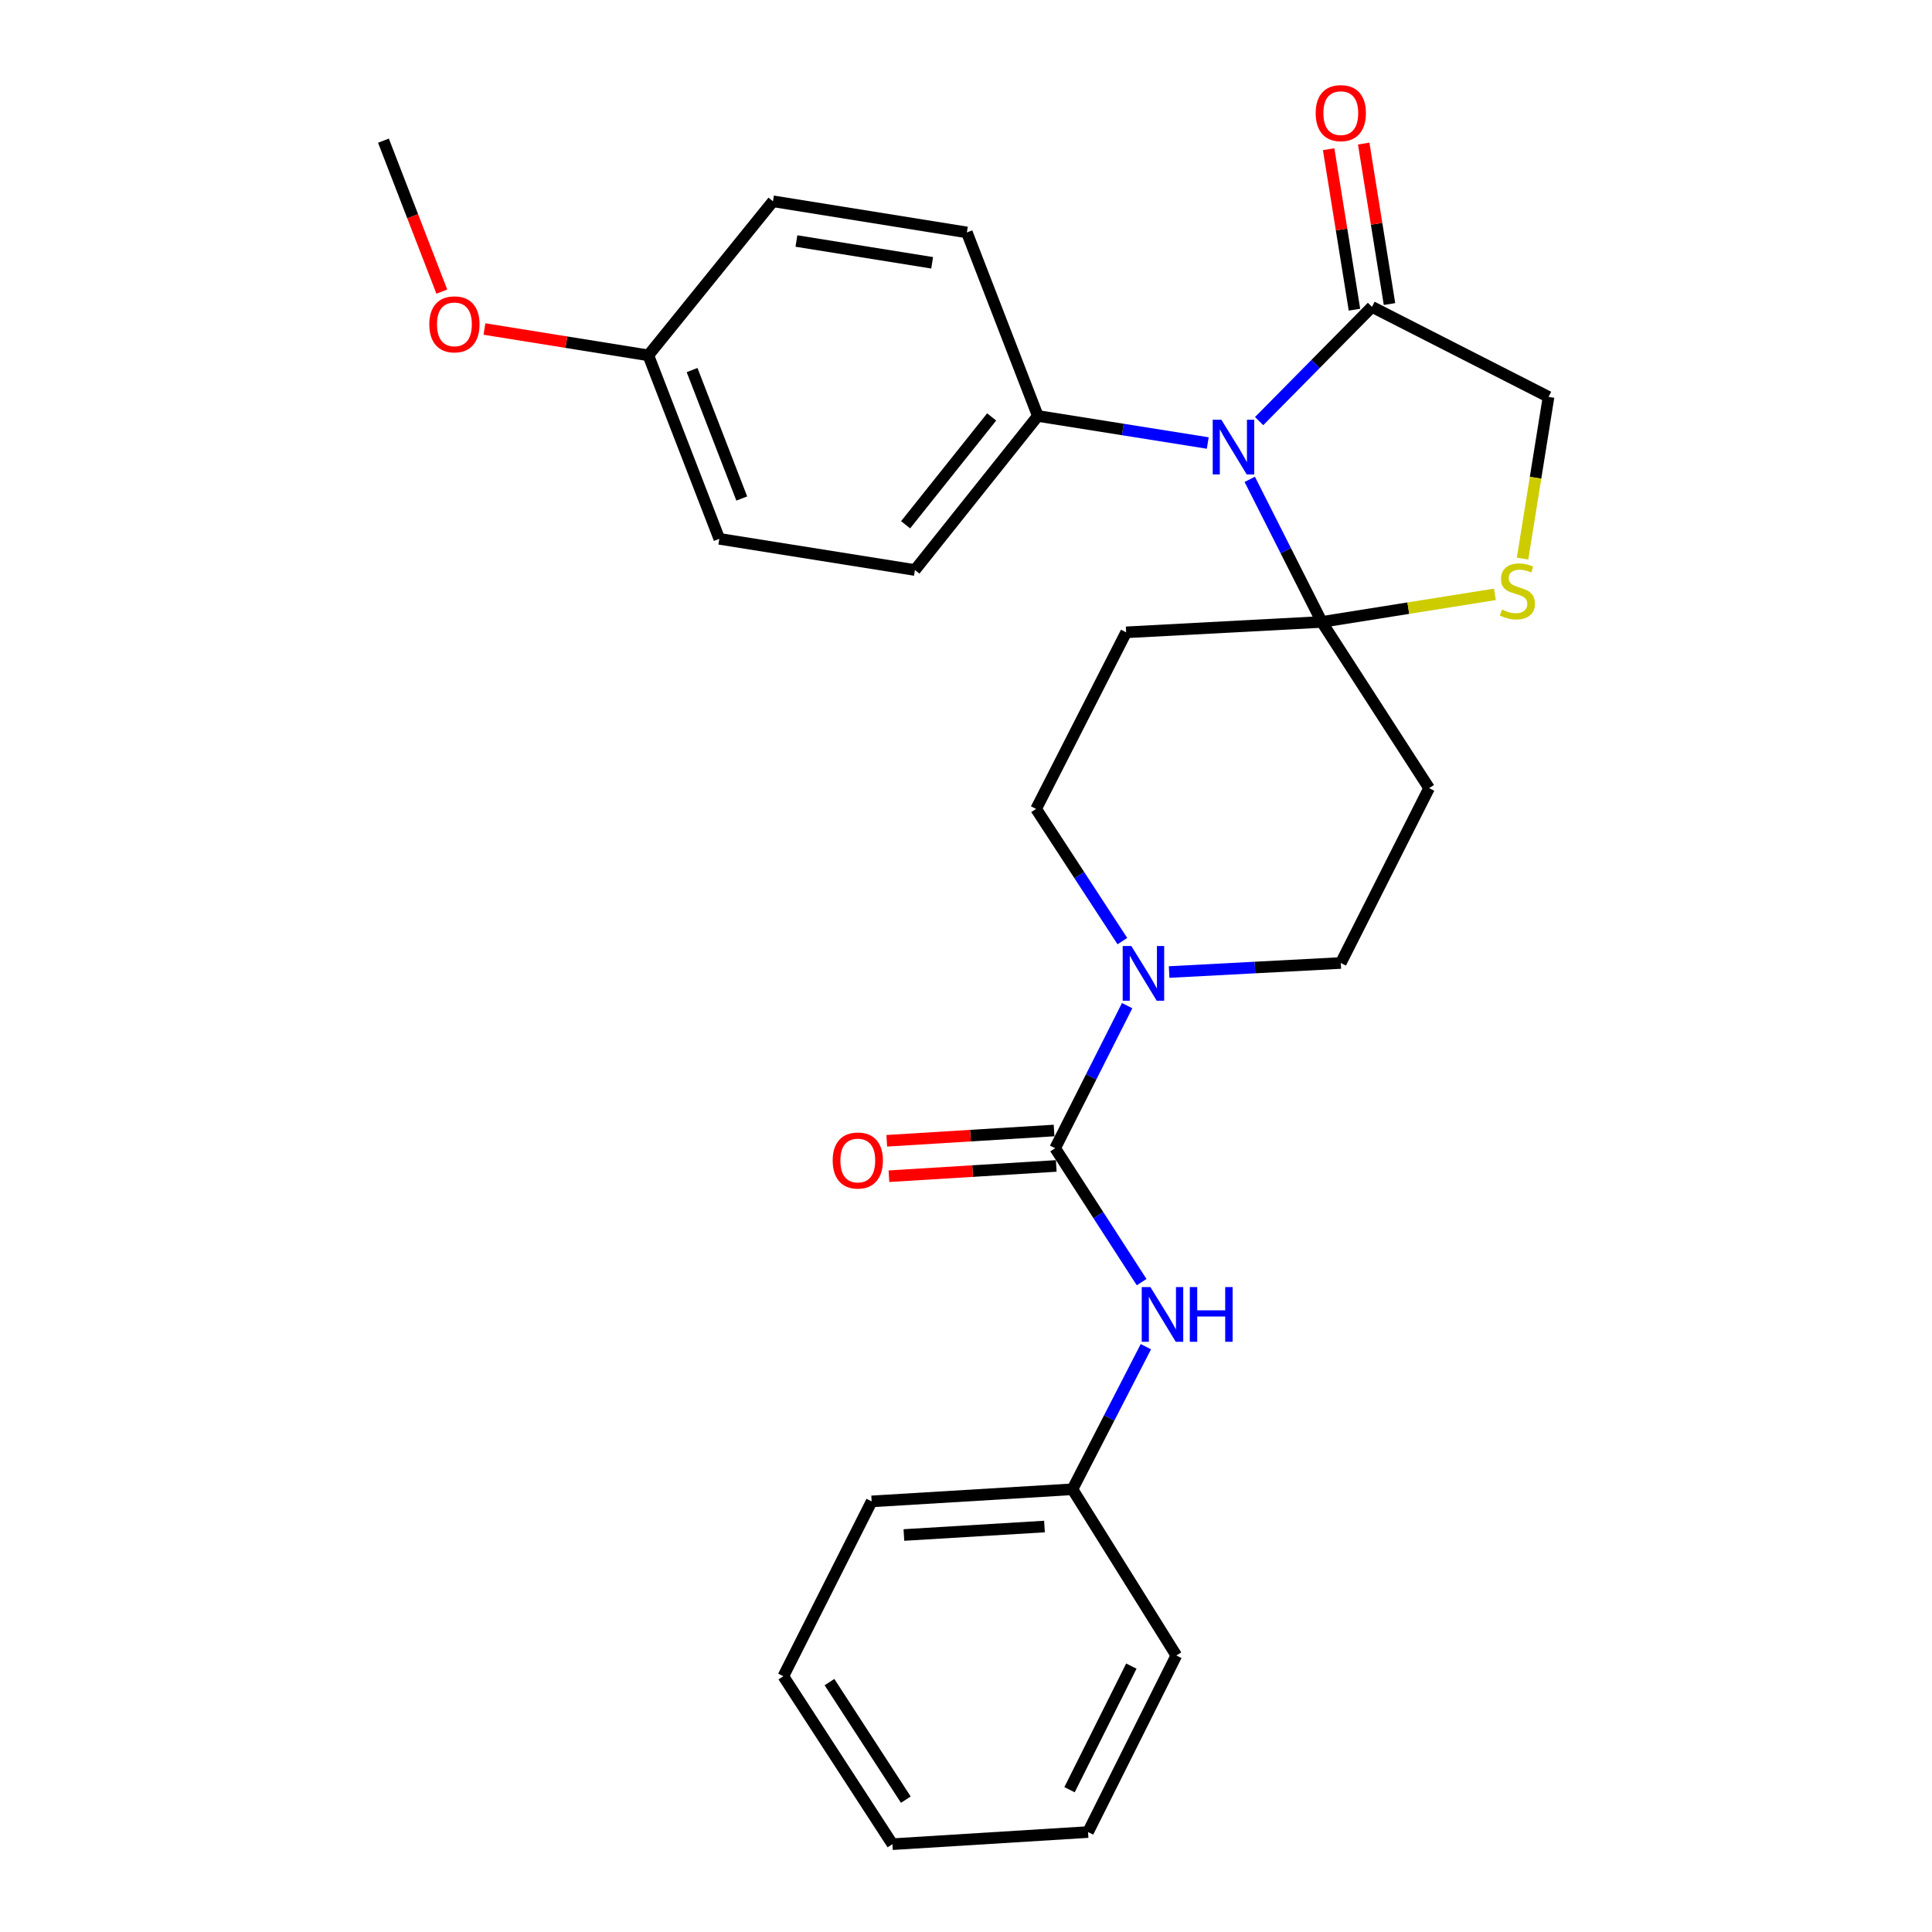 <?xml version='1.0' encoding='iso-8859-1'?>
<svg version='1.1' baseProfile='full'
              xmlns='http://www.w3.org/2000/svg'
                      xmlns:rdkit='http://www.rdkit.org/xml'
                      xmlns:xlink='http://www.w3.org/1999/xlink'
                  xml:space='preserve'
width='1000px' height='1000px' viewBox='0 0 1000 1000'>
<!-- END OF HEADER -->
<rect style='opacity:1.0;fill:#FFFFFF;stroke:none' width='1000' height='1000' x='0' y='0'> </rect>
<path class='bond-0' d='M 580.943,487.122 L 558.614,452.909' style='fill:none;fill-rule:evenodd;stroke:#0000FF;stroke-width:6px;stroke-linecap:butt;stroke-linejoin:miter;stroke-opacity:1' />
<path class='bond-0' d='M 558.614,452.909 L 536.286,418.697' style='fill:none;fill-rule:evenodd;stroke:#000000;stroke-width:6px;stroke-linecap:butt;stroke-linejoin:miter;stroke-opacity:1' />
<path class='bond-1' d='M 583.413,520.518 L 564.779,557.418' style='fill:none;fill-rule:evenodd;stroke:#0000FF;stroke-width:6px;stroke-linecap:butt;stroke-linejoin:miter;stroke-opacity:1' />
<path class='bond-1' d='M 564.779,557.418 L 546.146,594.319' style='fill:none;fill-rule:evenodd;stroke:#000000;stroke-width:6px;stroke-linecap:butt;stroke-linejoin:miter;stroke-opacity:1' />
<path class='bond-2' d='M 605.14,503.123 L 649.568,500.784' style='fill:none;fill-rule:evenodd;stroke:#0000FF;stroke-width:6px;stroke-linecap:butt;stroke-linejoin:miter;stroke-opacity:1' />
<path class='bond-2' d='M 649.568,500.784 L 693.995,498.444' style='fill:none;fill-rule:evenodd;stroke:#000000;stroke-width:6px;stroke-linecap:butt;stroke-linejoin:miter;stroke-opacity:1' />
<path class='bond-3' d='M 546.146,594.319 L 568.525,628.971' style='fill:none;fill-rule:evenodd;stroke:#000000;stroke-width:6px;stroke-linecap:butt;stroke-linejoin:miter;stroke-opacity:1' />
<path class='bond-3' d='M 568.525,628.971 L 590.905,663.624' style='fill:none;fill-rule:evenodd;stroke:#0000FF;stroke-width:6px;stroke-linecap:butt;stroke-linejoin:miter;stroke-opacity:1' />
<path class='bond-4' d='M 545.583,585.15 L 502.286,587.81' style='fill:none;fill-rule:evenodd;stroke:#000000;stroke-width:6px;stroke-linecap:butt;stroke-linejoin:miter;stroke-opacity:1' />
<path class='bond-4' d='M 502.286,587.81 L 458.989,590.471' style='fill:none;fill-rule:evenodd;stroke:#FF0000;stroke-width:6px;stroke-linecap:butt;stroke-linejoin:miter;stroke-opacity:1' />
<path class='bond-4' d='M 546.709,603.488 L 503.413,606.149' style='fill:none;fill-rule:evenodd;stroke:#000000;stroke-width:6px;stroke-linecap:butt;stroke-linejoin:miter;stroke-opacity:1' />
<path class='bond-4' d='M 503.413,606.149 L 460.116,608.809' style='fill:none;fill-rule:evenodd;stroke:#FF0000;stroke-width:6px;stroke-linecap:butt;stroke-linejoin:miter;stroke-opacity:1' />
<path class='bond-5' d='M 593.103,697.049 L 574.105,733.949' style='fill:none;fill-rule:evenodd;stroke:#0000FF;stroke-width:6px;stroke-linecap:butt;stroke-linejoin:miter;stroke-opacity:1' />
<path class='bond-5' d='M 574.105,733.949 L 555.108,770.849' style='fill:none;fill-rule:evenodd;stroke:#000000;stroke-width:6px;stroke-linecap:butt;stroke-linejoin:miter;stroke-opacity:1' />
<path class='bond-6' d='M 555.108,770.849 L 451.159,777.117' style='fill:none;fill-rule:evenodd;stroke:#000000;stroke-width:6px;stroke-linecap:butt;stroke-linejoin:miter;stroke-opacity:1' />
<path class='bond-6' d='M 540.621,790.129 L 467.857,794.516' style='fill:none;fill-rule:evenodd;stroke:#000000;stroke-width:6px;stroke-linecap:butt;stroke-linejoin:miter;stroke-opacity:1' />
<path class='bond-7' d='M 555.108,770.849 L 608.868,856.874' style='fill:none;fill-rule:evenodd;stroke:#000000;stroke-width:6px;stroke-linecap:butt;stroke-linejoin:miter;stroke-opacity:1' />
<path class='bond-8' d='M 451.159,777.117 L 405.462,867.622' style='fill:none;fill-rule:evenodd;stroke:#000000;stroke-width:6px;stroke-linecap:butt;stroke-linejoin:miter;stroke-opacity:1' />
<path class='bond-9' d='M 608.868,856.874 L 563.171,948.268' style='fill:none;fill-rule:evenodd;stroke:#000000;stroke-width:6px;stroke-linecap:butt;stroke-linejoin:miter;stroke-opacity:1' />
<path class='bond-9' d='M 585.581,862.367 L 553.593,926.343' style='fill:none;fill-rule:evenodd;stroke:#000000;stroke-width:6px;stroke-linecap:butt;stroke-linejoin:miter;stroke-opacity:1' />
<path class='bond-10' d='M 582.891,327.293 L 684.145,321.914' style='fill:none;fill-rule:evenodd;stroke:#000000;stroke-width:6px;stroke-linecap:butt;stroke-linejoin:miter;stroke-opacity:1' />
<path class='bond-11' d='M 582.891,327.293 L 536.286,418.697' style='fill:none;fill-rule:evenodd;stroke:#000000;stroke-width:6px;stroke-linecap:butt;stroke-linejoin:miter;stroke-opacity:1' />
<path class='bond-12' d='M 693.995,498.444 L 739.702,407.938' style='fill:none;fill-rule:evenodd;stroke:#000000;stroke-width:6px;stroke-linecap:butt;stroke-linejoin:miter;stroke-opacity:1' />
<path class='bond-13' d='M 739.702,407.938 L 684.145,321.914' style='fill:none;fill-rule:evenodd;stroke:#000000;stroke-width:6px;stroke-linecap:butt;stroke-linejoin:miter;stroke-opacity:1' />
<path class='bond-14' d='M 684.145,321.914 L 728.95,314.777' style='fill:none;fill-rule:evenodd;stroke:#000000;stroke-width:6px;stroke-linecap:butt;stroke-linejoin:miter;stroke-opacity:1' />
<path class='bond-14' d='M 728.95,314.777 L 773.756,307.641' style='fill:none;fill-rule:evenodd;stroke:#CCCC00;stroke-width:6px;stroke-linecap:butt;stroke-linejoin:miter;stroke-opacity:1' />
<path class='bond-15' d='M 684.145,321.914 L 665.508,285.013' style='fill:none;fill-rule:evenodd;stroke:#000000;stroke-width:6px;stroke-linecap:butt;stroke-linejoin:miter;stroke-opacity:1' />
<path class='bond-15' d='M 665.508,285.013 L 646.87,248.113' style='fill:none;fill-rule:evenodd;stroke:#0000FF;stroke-width:6px;stroke-linecap:butt;stroke-linejoin:miter;stroke-opacity:1' />
<path class='bond-16' d='M 801.526,205.431 L 794.801,247.278' style='fill:none;fill-rule:evenodd;stroke:#000000;stroke-width:6px;stroke-linecap:butt;stroke-linejoin:miter;stroke-opacity:1' />
<path class='bond-16' d='M 794.801,247.278 L 788.076,289.125' style='fill:none;fill-rule:evenodd;stroke:#CCCC00;stroke-width:6px;stroke-linecap:butt;stroke-linejoin:miter;stroke-opacity:1' />
<path class='bond-17' d='M 801.526,205.431 L 710.132,158.836' style='fill:none;fill-rule:evenodd;stroke:#000000;stroke-width:6px;stroke-linecap:butt;stroke-linejoin:miter;stroke-opacity:1' />
<path class='bond-18' d='M 710.132,158.836 L 680.93,188.399' style='fill:none;fill-rule:evenodd;stroke:#000000;stroke-width:6px;stroke-linecap:butt;stroke-linejoin:miter;stroke-opacity:1' />
<path class='bond-18' d='M 680.93,188.399 L 651.728,217.963' style='fill:none;fill-rule:evenodd;stroke:#0000FF;stroke-width:6px;stroke-linecap:butt;stroke-linejoin:miter;stroke-opacity:1' />
<path class='bond-19' d='M 719.202,157.378 L 712.524,115.845' style='fill:none;fill-rule:evenodd;stroke:#000000;stroke-width:6px;stroke-linecap:butt;stroke-linejoin:miter;stroke-opacity:1' />
<path class='bond-19' d='M 712.524,115.845 L 705.846,74.313' style='fill:none;fill-rule:evenodd;stroke:#FF0000;stroke-width:6px;stroke-linecap:butt;stroke-linejoin:miter;stroke-opacity:1' />
<path class='bond-19' d='M 701.062,160.294 L 694.385,118.762' style='fill:none;fill-rule:evenodd;stroke:#000000;stroke-width:6px;stroke-linecap:butt;stroke-linejoin:miter;stroke-opacity:1' />
<path class='bond-19' d='M 694.385,118.762 L 687.707,77.23' style='fill:none;fill-rule:evenodd;stroke:#FF0000;stroke-width:6px;stroke-linecap:butt;stroke-linejoin:miter;stroke-opacity:1' />
<path class='bond-20' d='M 625.135,229.301 L 581.159,222.301' style='fill:none;fill-rule:evenodd;stroke:#0000FF;stroke-width:6px;stroke-linecap:butt;stroke-linejoin:miter;stroke-opacity:1' />
<path class='bond-20' d='M 581.159,222.301 L 537.184,215.301' style='fill:none;fill-rule:evenodd;stroke:#000000;stroke-width:6px;stroke-linecap:butt;stroke-linejoin:miter;stroke-opacity:1' />
<path class='bond-21' d='M 537.184,215.301 L 500.449,120.304' style='fill:none;fill-rule:evenodd;stroke:#000000;stroke-width:6px;stroke-linecap:butt;stroke-linejoin:miter;stroke-opacity:1' />
<path class='bond-22' d='M 537.184,215.301 L 473.564,295.038' style='fill:none;fill-rule:evenodd;stroke:#000000;stroke-width:6px;stroke-linecap:butt;stroke-linejoin:miter;stroke-opacity:1' />
<path class='bond-22' d='M 513.28,215.803 L 468.745,271.619' style='fill:none;fill-rule:evenodd;stroke:#000000;stroke-width:6px;stroke-linecap:butt;stroke-linejoin:miter;stroke-opacity:1' />
<path class='bond-23' d='M 473.564,295.038 L 372.31,278.901' style='fill:none;fill-rule:evenodd;stroke:#000000;stroke-width:6px;stroke-linecap:butt;stroke-linejoin:miter;stroke-opacity:1' />
<path class='bond-24' d='M 372.31,278.901 L 335.575,183.925' style='fill:none;fill-rule:evenodd;stroke:#000000;stroke-width:6px;stroke-linecap:butt;stroke-linejoin:miter;stroke-opacity:1' />
<path class='bond-24' d='M 383.935,258.027 L 358.221,191.543' style='fill:none;fill-rule:evenodd;stroke:#000000;stroke-width:6px;stroke-linecap:butt;stroke-linejoin:miter;stroke-opacity:1' />
<path class='bond-25' d='M 335.575,183.925 L 400.083,104.187' style='fill:none;fill-rule:evenodd;stroke:#000000;stroke-width:6px;stroke-linecap:butt;stroke-linejoin:miter;stroke-opacity:1' />
<path class='bond-26' d='M 335.575,183.925 L 293.163,177.11' style='fill:none;fill-rule:evenodd;stroke:#000000;stroke-width:6px;stroke-linecap:butt;stroke-linejoin:miter;stroke-opacity:1' />
<path class='bond-26' d='M 293.163,177.11 L 250.75,170.295' style='fill:none;fill-rule:evenodd;stroke:#FF0000;stroke-width:6px;stroke-linecap:butt;stroke-linejoin:miter;stroke-opacity:1' />
<path class='bond-27' d='M 400.083,104.187 L 500.449,120.304' style='fill:none;fill-rule:evenodd;stroke:#000000;stroke-width:6px;stroke-linecap:butt;stroke-linejoin:miter;stroke-opacity:1' />
<path class='bond-27' d='M 412.225,124.745 L 482.481,136.027' style='fill:none;fill-rule:evenodd;stroke:#000000;stroke-width:6px;stroke-linecap:butt;stroke-linejoin:miter;stroke-opacity:1' />
<path class='bond-28' d='M 228.686,150.932 L 213.58,111.871' style='fill:none;fill-rule:evenodd;stroke:#FF0000;stroke-width:6px;stroke-linecap:butt;stroke-linejoin:miter;stroke-opacity:1' />
<path class='bond-28' d='M 213.58,111.871 L 198.474,72.811' style='fill:none;fill-rule:evenodd;stroke:#000000;stroke-width:6px;stroke-linecap:butt;stroke-linejoin:miter;stroke-opacity:1' />
<path class='bond-29' d='M 405.462,867.622 L 461.918,954.545' style='fill:none;fill-rule:evenodd;stroke:#000000;stroke-width:6px;stroke-linecap:butt;stroke-linejoin:miter;stroke-opacity:1' />
<path class='bond-29' d='M 429.339,870.654 L 468.857,931.5' style='fill:none;fill-rule:evenodd;stroke:#000000;stroke-width:6px;stroke-linecap:butt;stroke-linejoin:miter;stroke-opacity:1' />
<path class='bond-30' d='M 563.171,948.268 L 461.918,954.545' style='fill:none;fill-rule:evenodd;stroke:#000000;stroke-width:6px;stroke-linecap:butt;stroke-linejoin:miter;stroke-opacity:1' />
<path  class='atom-0' d='M 585.583 489.663
L 594.863 504.663
Q 595.783 506.143, 597.263 508.823
Q 598.743 511.503, 598.823 511.663
L 598.823 489.663
L 602.583 489.663
L 602.583 517.983
L 598.703 517.983
L 588.743 501.583
Q 587.583 499.663, 586.343 497.463
Q 585.143 495.263, 584.783 494.583
L 584.783 517.983
L 581.103 517.983
L 581.103 489.663
L 585.583 489.663
' fill='#0000FF'/>
<path  class='atom-2' d='M 595.443 666.184
L 604.723 681.184
Q 605.643 682.664, 607.123 685.344
Q 608.603 688.024, 608.683 688.184
L 608.683 666.184
L 612.443 666.184
L 612.443 694.504
L 608.563 694.504
L 598.603 678.104
Q 597.443 676.184, 596.203 673.984
Q 595.003 671.784, 594.643 671.104
L 594.643 694.504
L 590.963 694.504
L 590.963 666.184
L 595.443 666.184
' fill='#0000FF'/>
<path  class='atom-2' d='M 615.843 666.184
L 619.683 666.184
L 619.683 678.224
L 634.163 678.224
L 634.163 666.184
L 638.003 666.184
L 638.003 694.504
L 634.163 694.504
L 634.163 681.424
L 619.683 681.424
L 619.683 694.504
L 615.843 694.504
L 615.843 666.184
' fill='#0000FF'/>
<path  class='atom-3' d='M 430.994 600.676
Q 430.994 593.876, 434.354 590.076
Q 437.714 586.276, 443.994 586.276
Q 450.274 586.276, 453.634 590.076
Q 456.994 593.876, 456.994 600.676
Q 456.994 607.556, 453.594 611.476
Q 450.194 615.356, 443.994 615.356
Q 437.754 615.356, 434.354 611.476
Q 430.994 607.596, 430.994 600.676
M 443.994 612.156
Q 448.314 612.156, 450.634 609.276
Q 452.994 606.356, 452.994 600.676
Q 452.994 595.116, 450.634 592.316
Q 448.314 589.476, 443.994 589.476
Q 439.674 589.476, 437.314 592.276
Q 434.994 595.076, 434.994 600.676
Q 434.994 606.396, 437.314 609.276
Q 439.674 612.156, 443.994 612.156
' fill='#FF0000'/>
<path  class='atom-14' d='M 777.399 315.506
Q 777.719 315.626, 779.039 316.186
Q 780.359 316.746, 781.799 317.106
Q 783.279 317.426, 784.719 317.426
Q 787.399 317.426, 788.959 316.146
Q 790.519 314.826, 790.519 312.546
Q 790.519 310.986, 789.719 310.026
Q 788.959 309.066, 787.759 308.546
Q 786.559 308.026, 784.559 307.426
Q 782.039 306.666, 780.519 305.946
Q 779.039 305.226, 777.959 303.706
Q 776.919 302.186, 776.919 299.626
Q 776.919 296.066, 779.319 293.866
Q 781.759 291.666, 786.559 291.666
Q 789.839 291.666, 793.559 293.226
L 792.639 296.306
Q 789.239 294.906, 786.679 294.906
Q 783.919 294.906, 782.399 296.066
Q 780.879 297.186, 780.919 299.146
Q 780.919 300.666, 781.679 301.586
Q 782.479 302.506, 783.599 303.026
Q 784.759 303.546, 786.679 304.146
Q 789.239 304.946, 790.759 305.746
Q 792.279 306.546, 793.359 308.186
Q 794.479 309.786, 794.479 312.546
Q 794.479 316.466, 791.839 318.586
Q 789.239 320.666, 784.879 320.666
Q 782.359 320.666, 780.439 320.106
Q 778.559 319.586, 776.319 318.666
L 777.399 315.506
' fill='#CCCC00'/>
<path  class='atom-15' d='M 632.178 217.258
L 641.458 232.258
Q 642.378 233.738, 643.858 236.418
Q 645.338 239.098, 645.418 239.258
L 645.418 217.258
L 649.178 217.258
L 649.178 245.578
L 645.298 245.578
L 635.338 229.178
Q 634.178 227.258, 632.938 225.058
Q 631.738 222.858, 631.378 222.178
L 631.378 245.578
L 627.698 245.578
L 627.698 217.258
L 632.178 217.258
' fill='#0000FF'/>
<path  class='atom-16' d='M 680.995 58.55
Q 680.995 51.75, 684.355 47.95
Q 687.715 44.15, 693.995 44.15
Q 700.275 44.15, 703.635 47.95
Q 706.995 51.75, 706.995 58.55
Q 706.995 65.43, 703.595 69.35
Q 700.195 73.23, 693.995 73.23
Q 687.755 73.23, 684.355 69.35
Q 680.995 65.47, 680.995 58.55
M 693.995 70.03
Q 698.315 70.03, 700.635 67.15
Q 702.995 64.23, 702.995 58.55
Q 702.995 52.99, 700.635 50.19
Q 698.315 47.35, 693.995 47.35
Q 689.675 47.35, 687.315 50.15
Q 684.995 52.95, 684.995 58.55
Q 684.995 64.27, 687.315 67.15
Q 689.675 70.03, 693.995 70.03
' fill='#FF0000'/>
<path  class='atom-23' d='M 222.209 167.878
Q 222.209 161.078, 225.569 157.278
Q 228.929 153.478, 235.209 153.478
Q 241.489 153.478, 244.849 157.278
Q 248.209 161.078, 248.209 167.878
Q 248.209 174.758, 244.809 178.678
Q 241.409 182.558, 235.209 182.558
Q 228.969 182.558, 225.569 178.678
Q 222.209 174.798, 222.209 167.878
M 235.209 179.358
Q 239.529 179.358, 241.849 176.478
Q 244.209 173.558, 244.209 167.878
Q 244.209 162.318, 241.849 159.518
Q 239.529 156.678, 235.209 156.678
Q 230.889 156.678, 228.529 159.478
Q 226.209 162.278, 226.209 167.878
Q 226.209 173.598, 228.529 176.478
Q 230.889 179.358, 235.209 179.358
' fill='#FF0000'/>
</svg>

